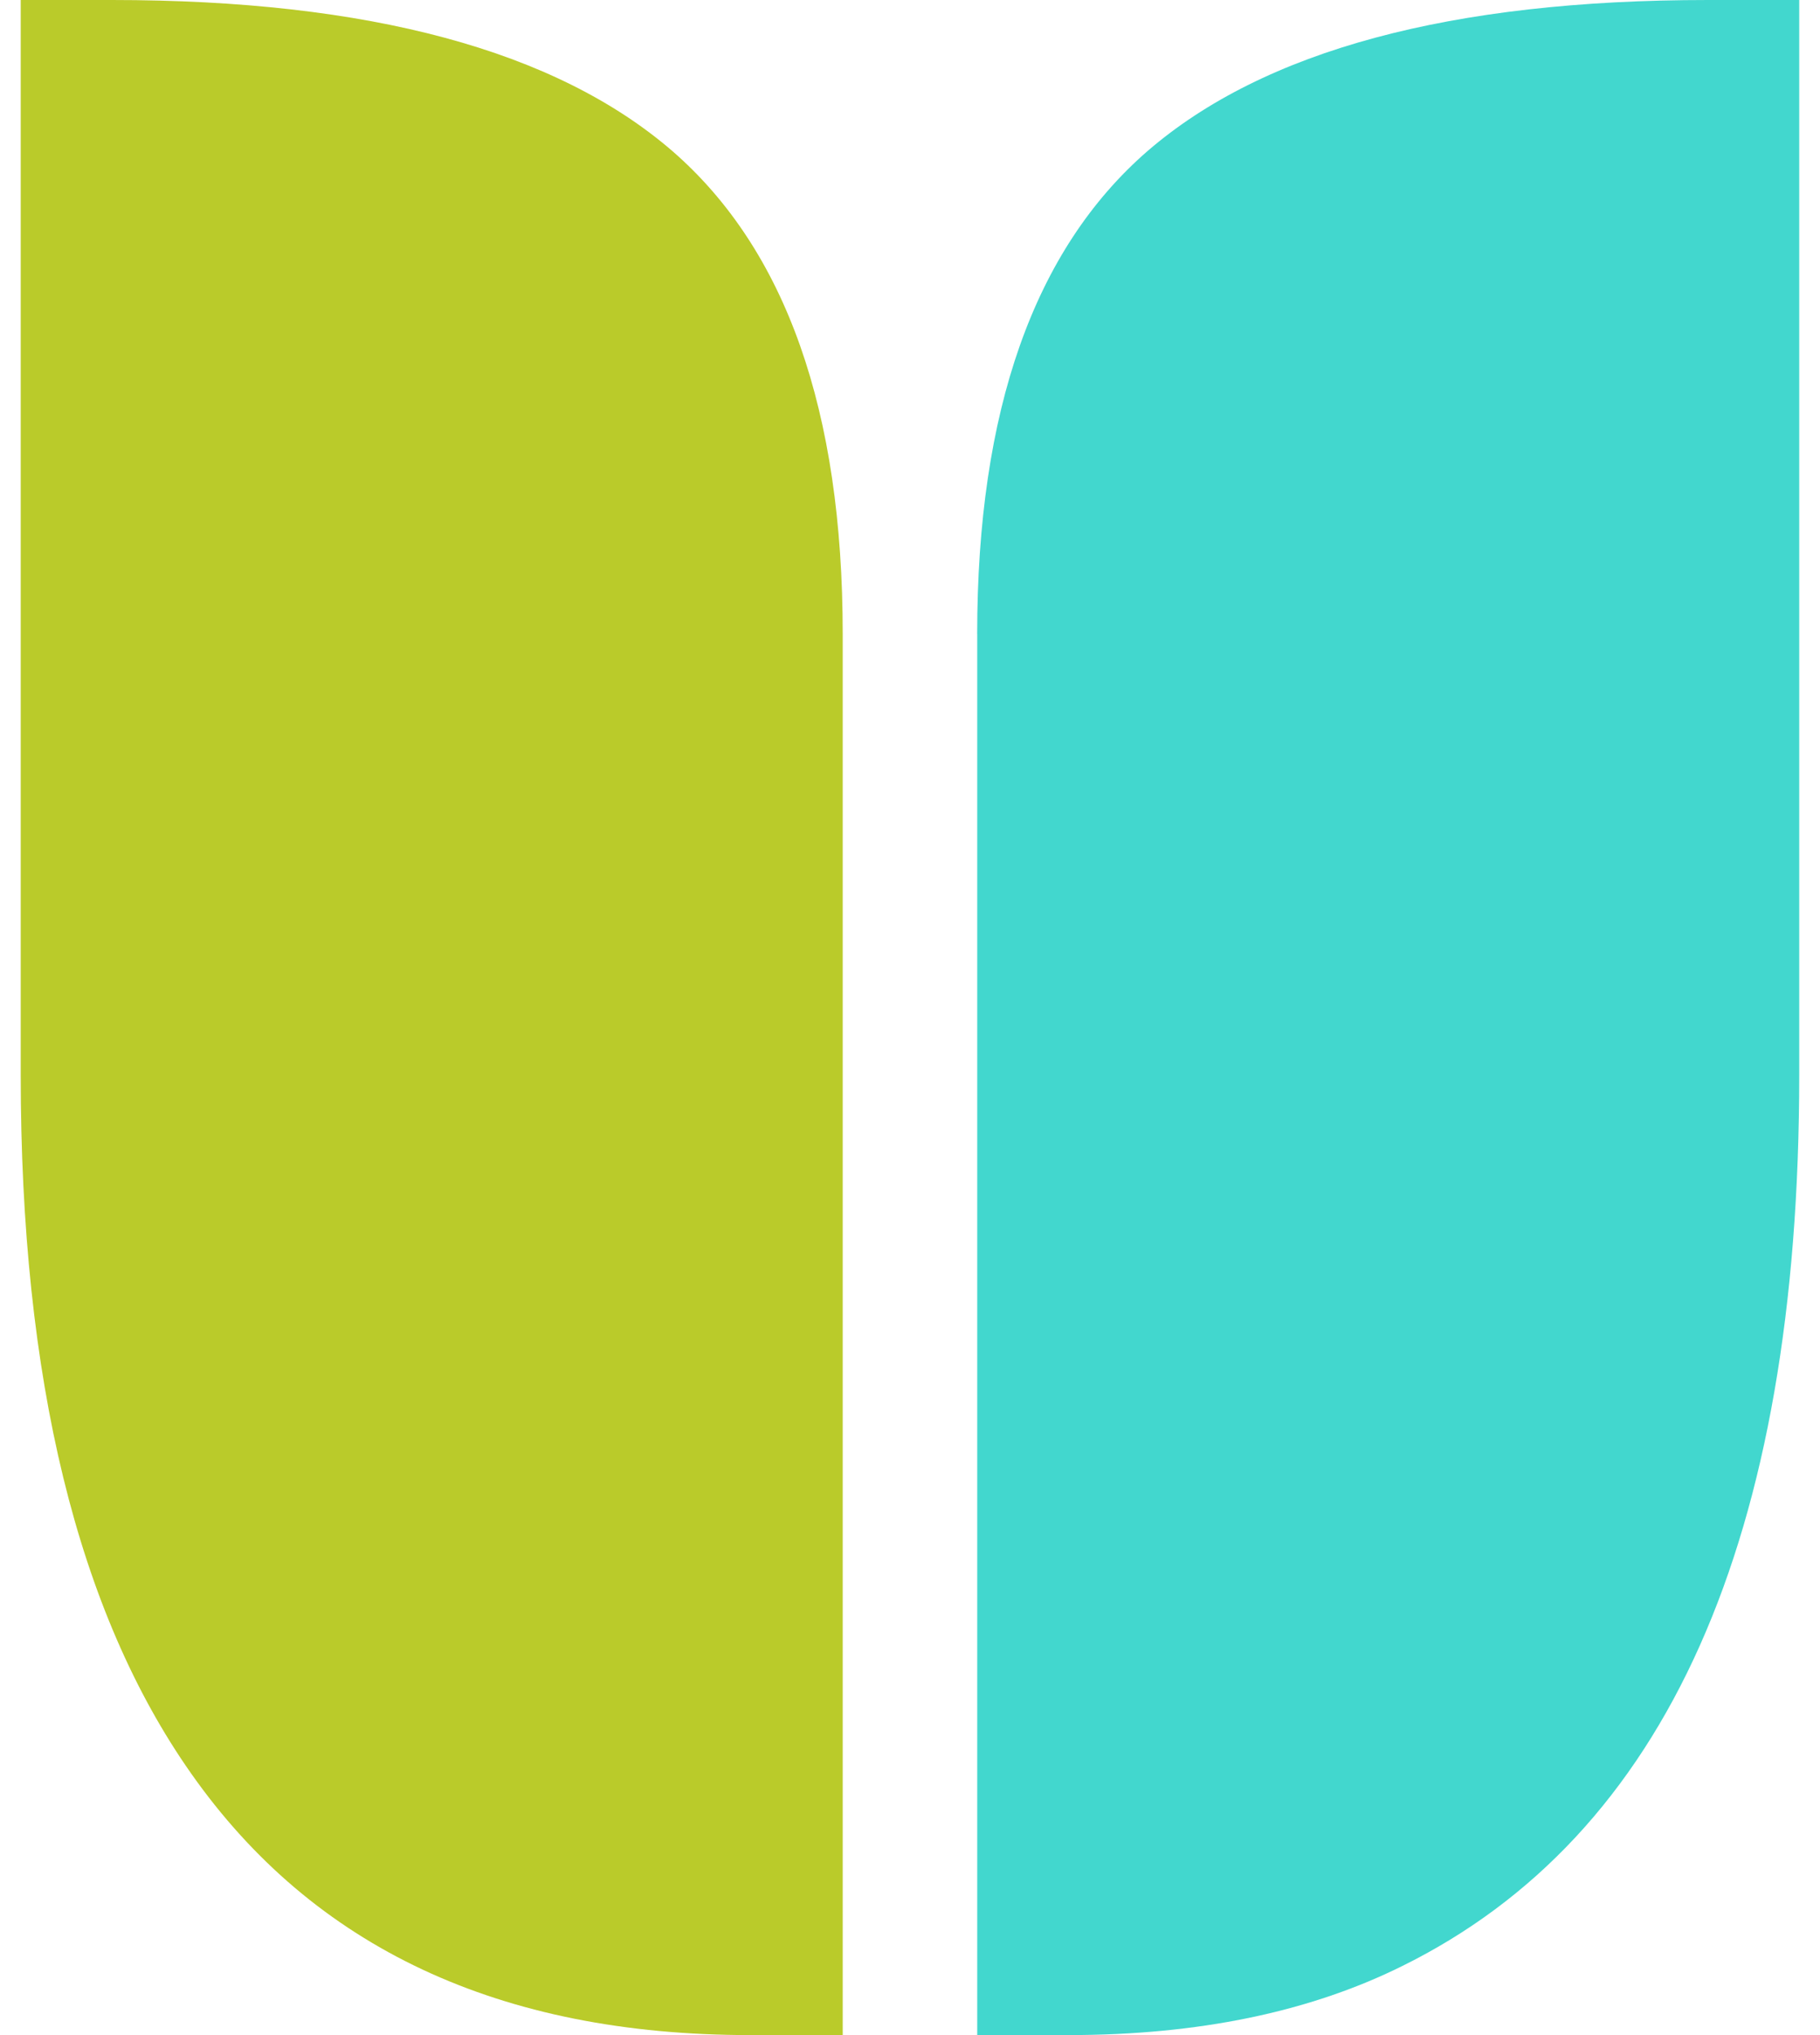<svg xmlns="http://www.w3.org/2000/svg" width="34" height="38" xmlns:v="https://vecta.io/nano"><path d="M18.255 11.838c0-4.169 1.061-7.176 3.183-9.018C23.616.94 27.106 0 31.909 0h1.703v20.075c0 8.655-2.476 14.202-7.427 16.641-1.731.856-3.807 1.284-6.226 1.284h-1.703V11.838z" fill="#42d7ce"/><path d="M14.012 38C9.34 38 5.859 36.371 3.57 33.114 1.448 30.098.387 25.752.387 20.075V0H2.09c4.802 0 8.292.94 10.47 2.82 2.122 1.843 3.183 4.849 3.183 9.018V38h-1.731z" fill="#bacb2a"/></svg>